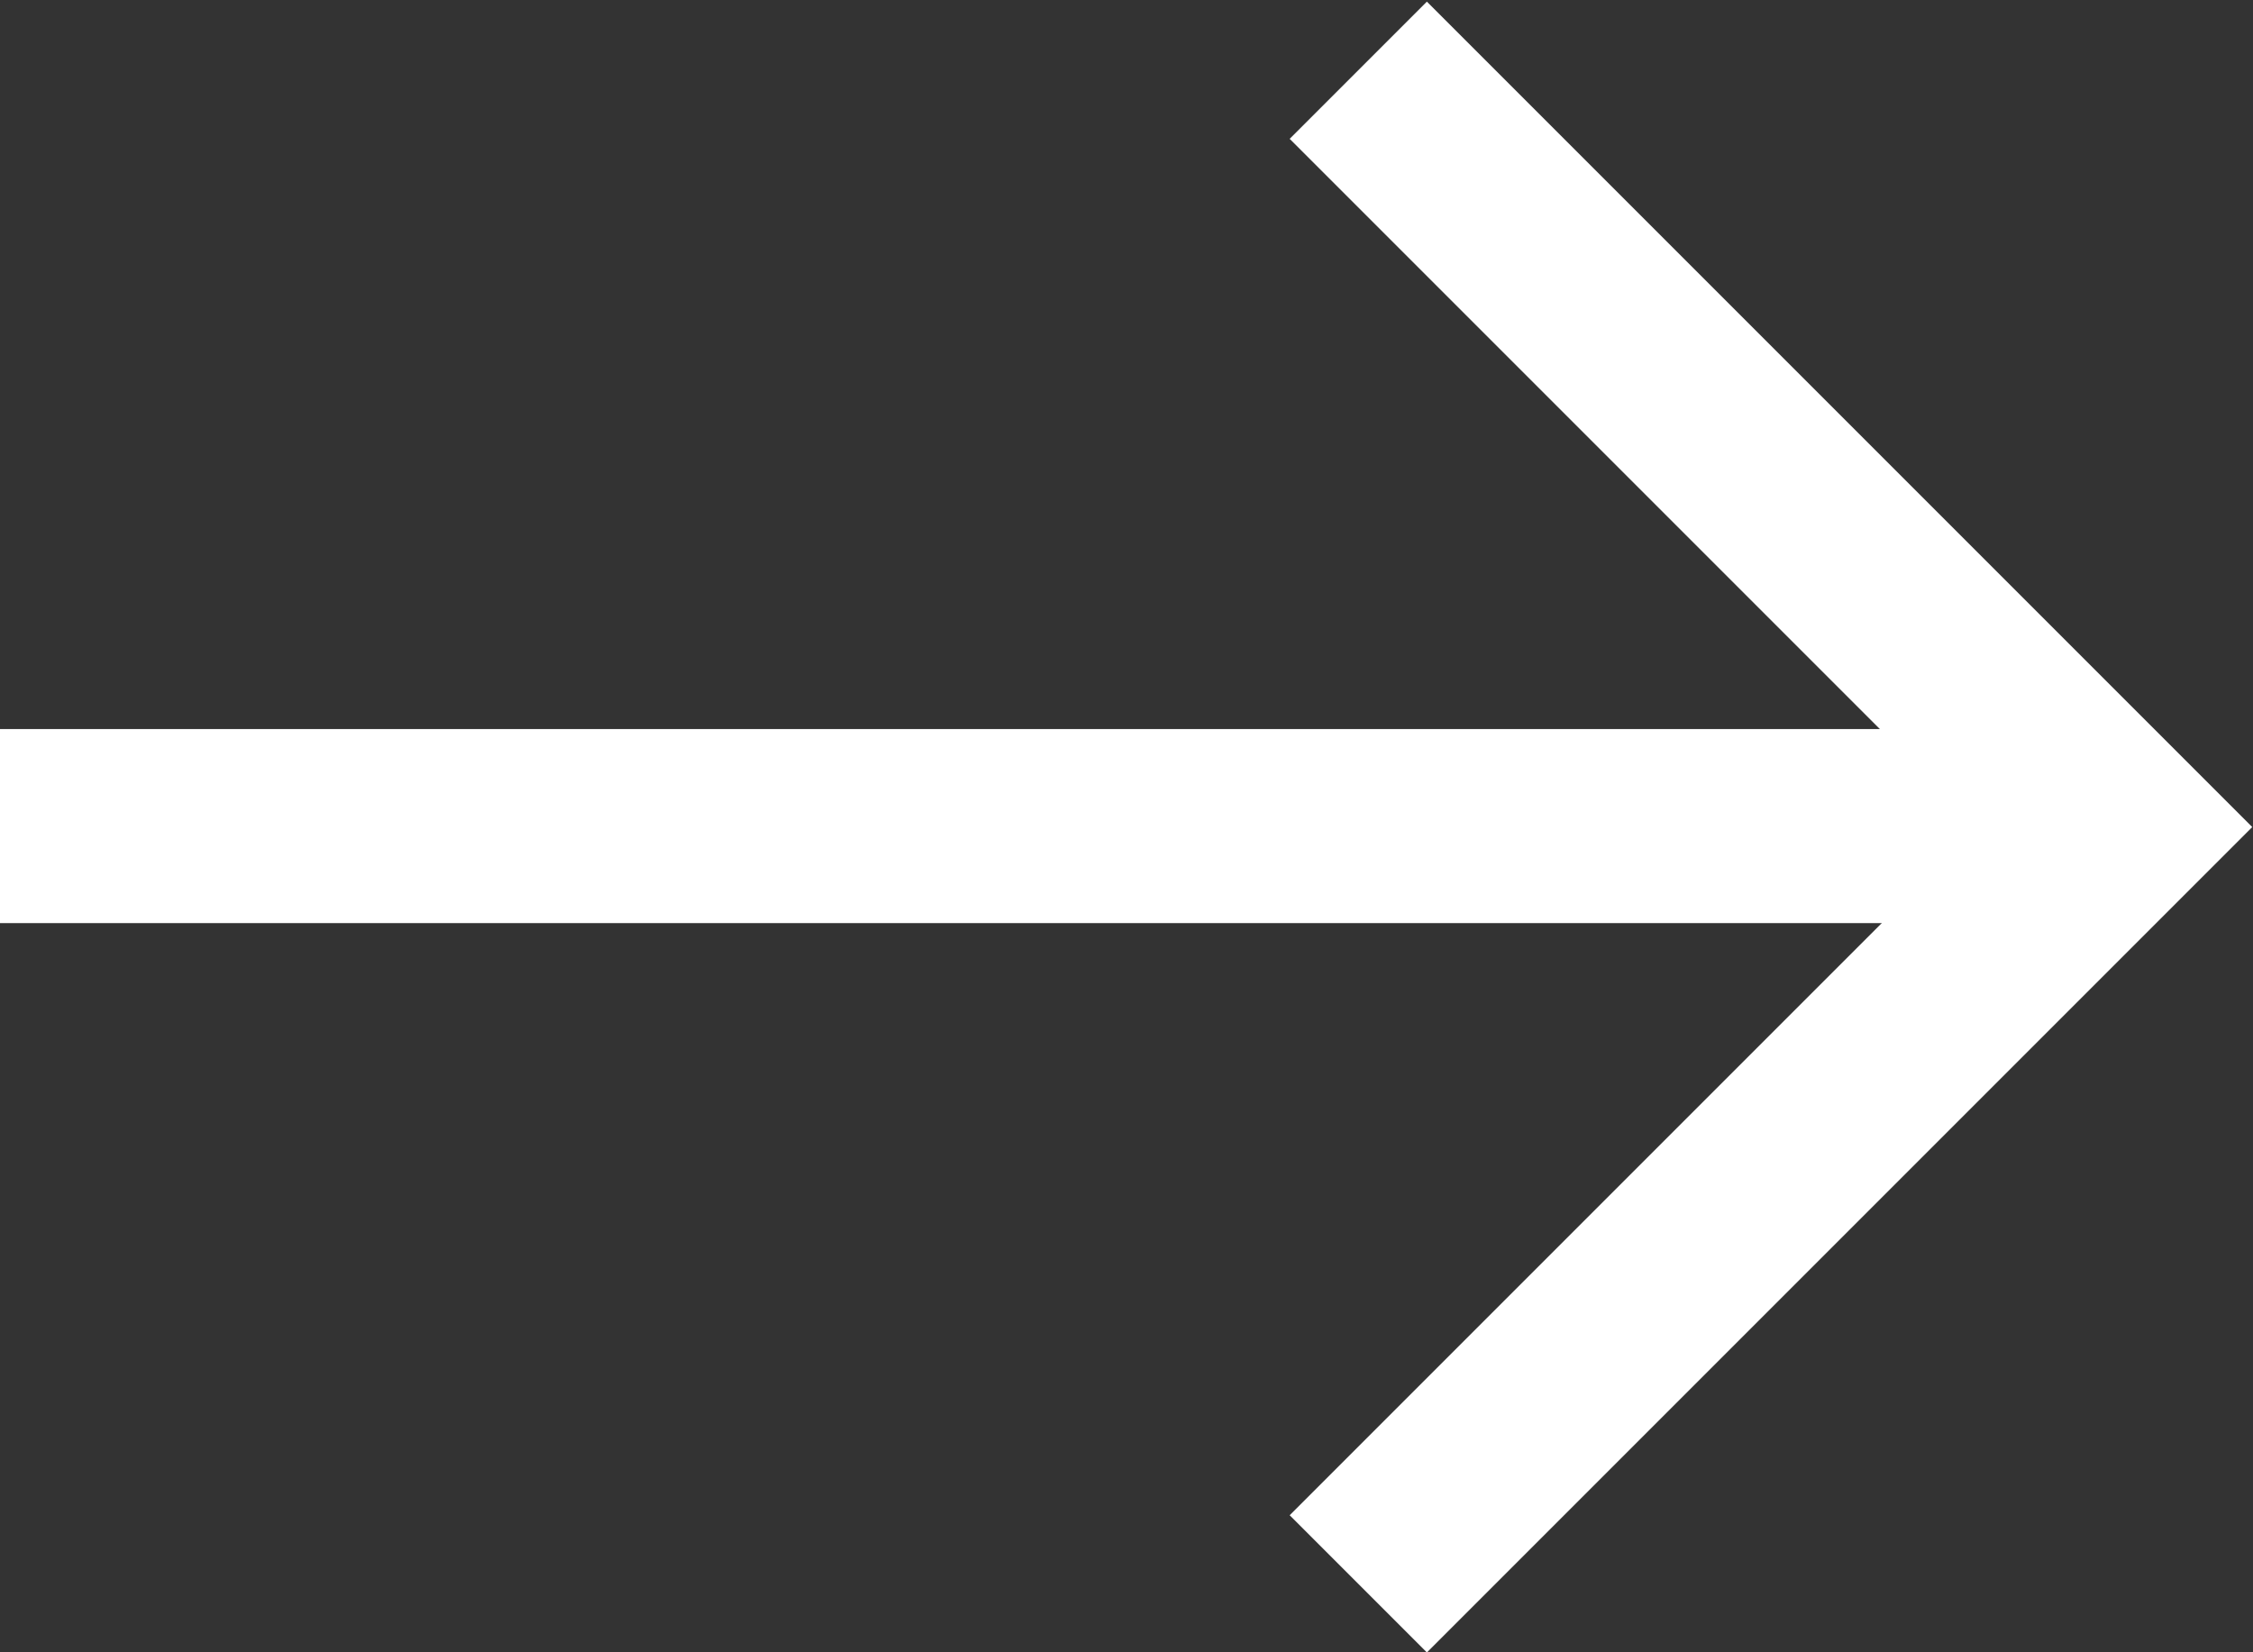 <svg xmlns="http://www.w3.org/2000/svg" width="11.611" height="8.515" viewBox="0 0 11.611 8.515"><rect x="0" y="0" width="11.611" height="8.515" fill="#333333" stroke="none"/><g data-name="Group 738" fill="none" stroke="#fff"><path data-name="Line 2" d="M0 4.257h11"/><path data-name="Path 18" d="M7 8.162l3.9-3.9L7 .362"/></g></svg>